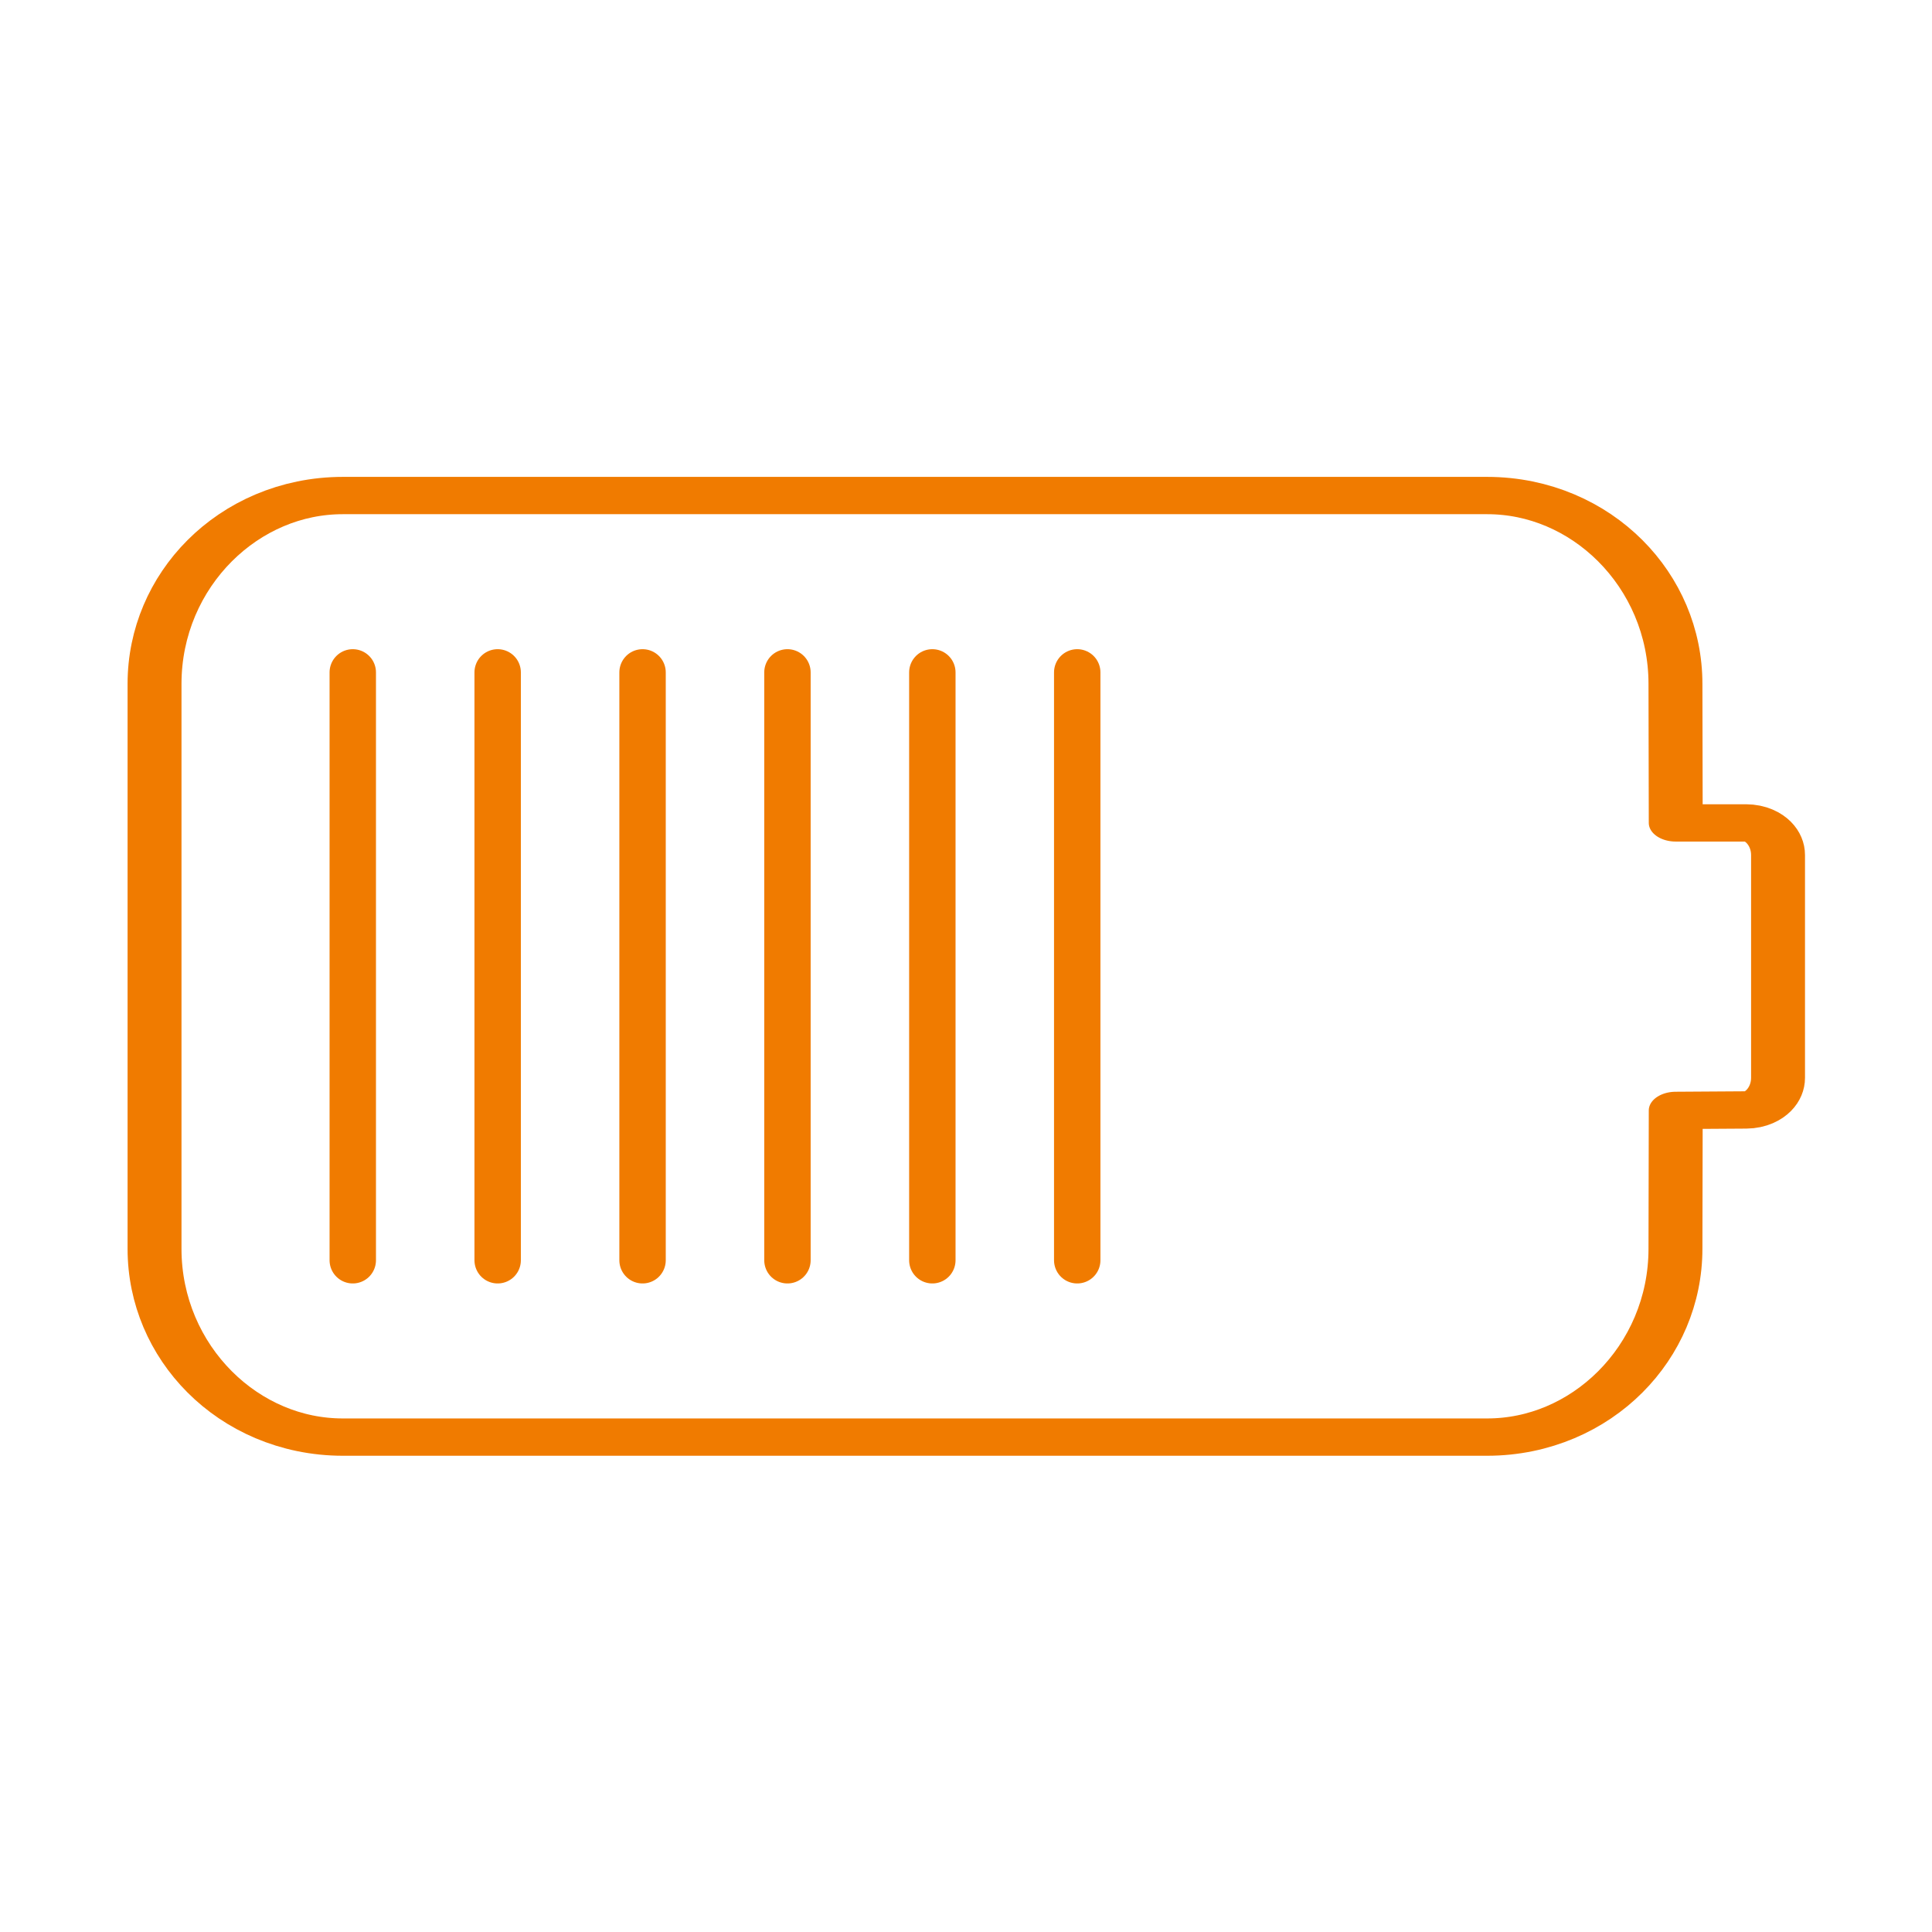 <?xml version="1.0" encoding="UTF-8" standalone="no"?>
<svg xmlns="http://www.w3.org/2000/svg" xmlns:xlink="http://www.w3.org/1999/xlink" xmlns:serif="http://www.serif.com/" width="100%" height="100%" viewBox="0 0 500 500" version="1.1" xml:space="preserve" style="fill-rule:evenodd;clip-rule:evenodd;stroke-linecap:round;stroke-linejoin:round;stroke-miterlimit:1.5;">
    <g id="_240-123-0" transform="matrix(0.264,0,0,0.264,34.667,38.889)">
        <g>
            <g>
                <g transform="matrix(6.075,0,0,4.204,-1007.69,-251.024)">
                    <path d="M414.667,216.56L425.998,216.56C428.858,216.56 431.175,219.91 431.175,224.042C431.175,236.927 431.175,263.158 431.175,276.01C431.175,280.123 428.878,283.465 426.032,283.491C421.187,283.537 414.667,283.597 414.667,283.597L414.621,315.867C414.621,340.102 401.005,359.778 384.234,359.778L199.583,359.778C182.812,359.778 169.196,340.102 169.196,315.867L169.196,184.133C169.196,159.898 182.812,140.222 199.583,140.222L384.234,140.222C401.005,140.222 414.621,159.898 414.621,184.133L414.667,216.56Z" style="fill:none;stroke:rgb(240,123,0);stroke-width:8.7px;"></path>
                </g>
                <g transform="matrix(4.204,0,0,4.204,-215.505,-251.838)">
                    <path d="M102.286,181.653L102.286,318.735" style="fill:none;stroke:rgb(240,123,0);stroke-width:10.82px;"></path>
                </g>
                <g transform="matrix(4.204,0,0,4.204,-73.467,-251.838)">
                    <path d="M102.286,181.653L102.286,318.735" style="fill:none;stroke:rgb(240,123,0);stroke-width:10.82px;"></path>
                </g>
                <g transform="matrix(4.204,0,0,4.204,68.571,-251.838)">
                    <path d="M102.286,181.653L102.286,318.735" style="fill:none;stroke:rgb(240,123,0);stroke-width:10.82px;"></path>
                </g>
                <g transform="matrix(4.204,0,0,4.204,210.609,-251.838)">
                    <path d="M102.286,181.653L102.286,318.735" style="fill:none;stroke:rgb(240,123,0);stroke-width:10.82px;"></path>
                </g>
                <g transform="matrix(4.204,0,0,4.204,352.646,-251.838)">
                    <path d="M102.286,181.653L102.286,318.735" style="fill:none;stroke:rgb(240,123,0);stroke-width:10.82px;"></path>
                </g>
                <g transform="matrix(4.204,0,0,4.204,494.684,-251.838)">
                    <path d="M102.286,181.653L102.286,318.735" style="fill:none;stroke:rgb(240,123,0);stroke-width:10.82px;"></path>
                </g>
            </g>
        </g>
    </g>
</svg>
